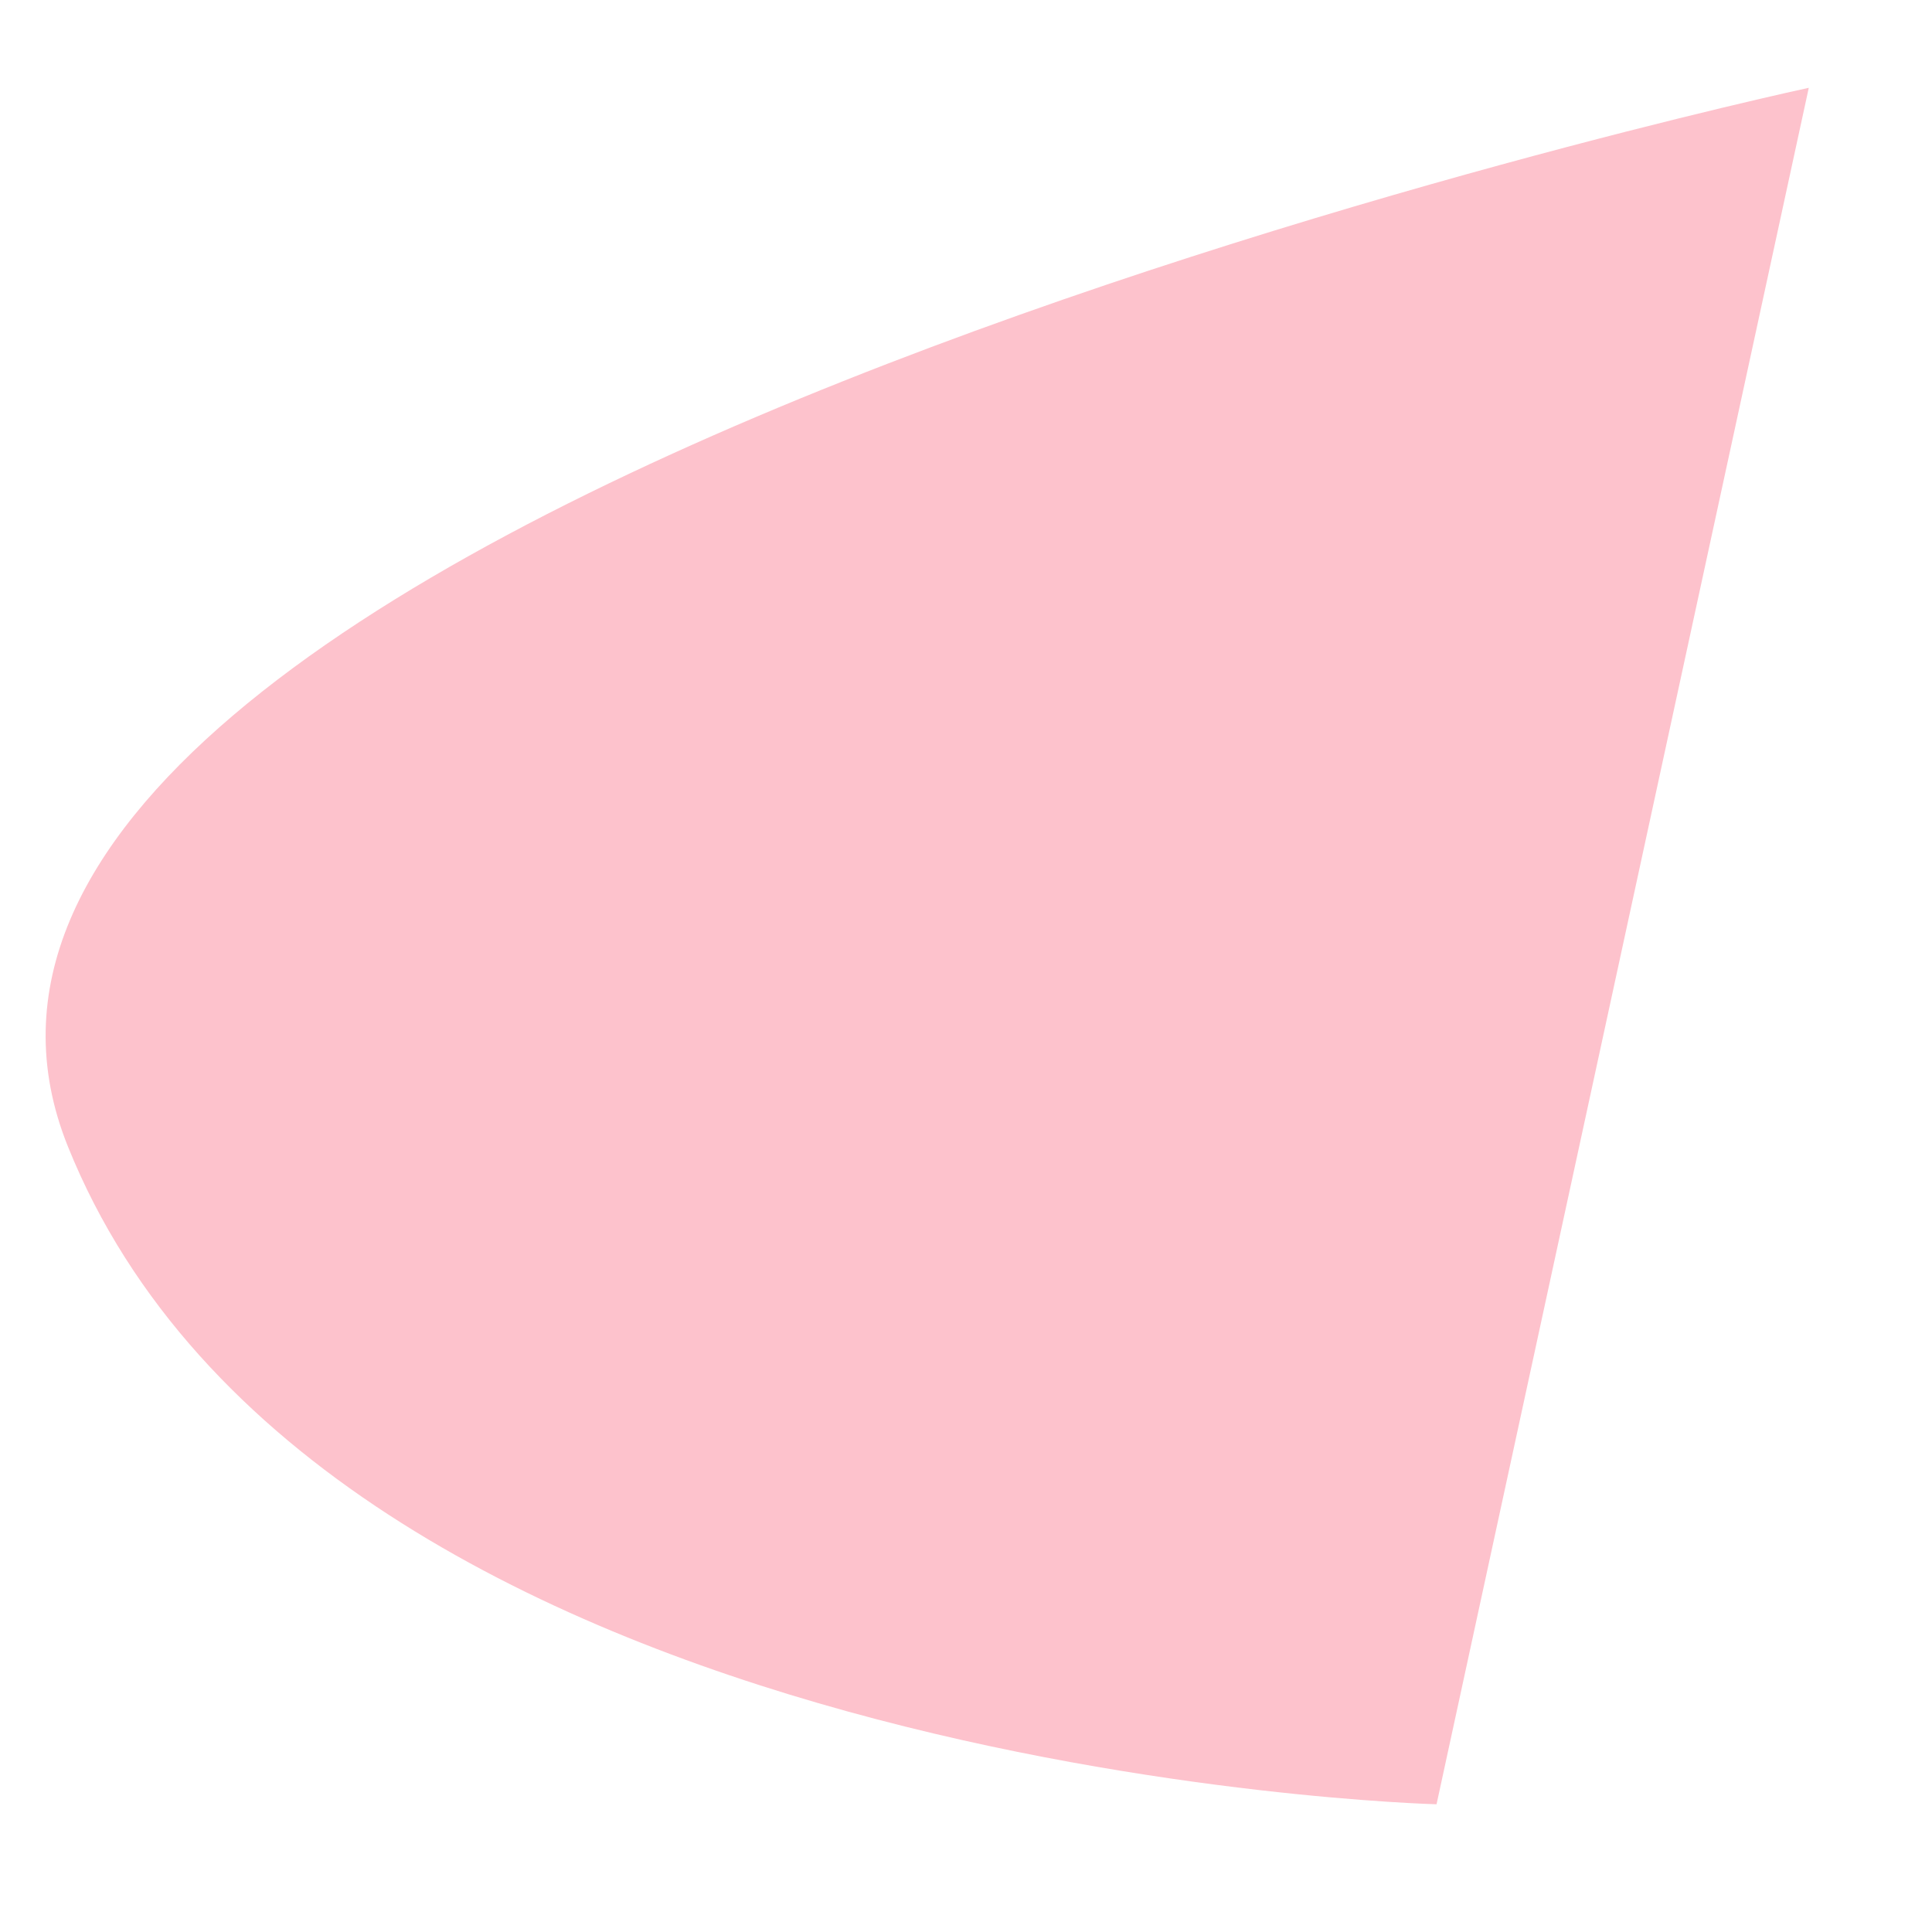 <svg width="9" height="9" viewBox="0 0 9 9" fill="none" xmlns="http://www.w3.org/2000/svg">
<path d="M8.426 0.409C8.426 0.409 -0.863 2.408 0.316 5.34C1.495 8.272 6.692 8.405 6.692 8.405L8.426 0.409Z" fill="#FDC2CC"/>
</svg>
